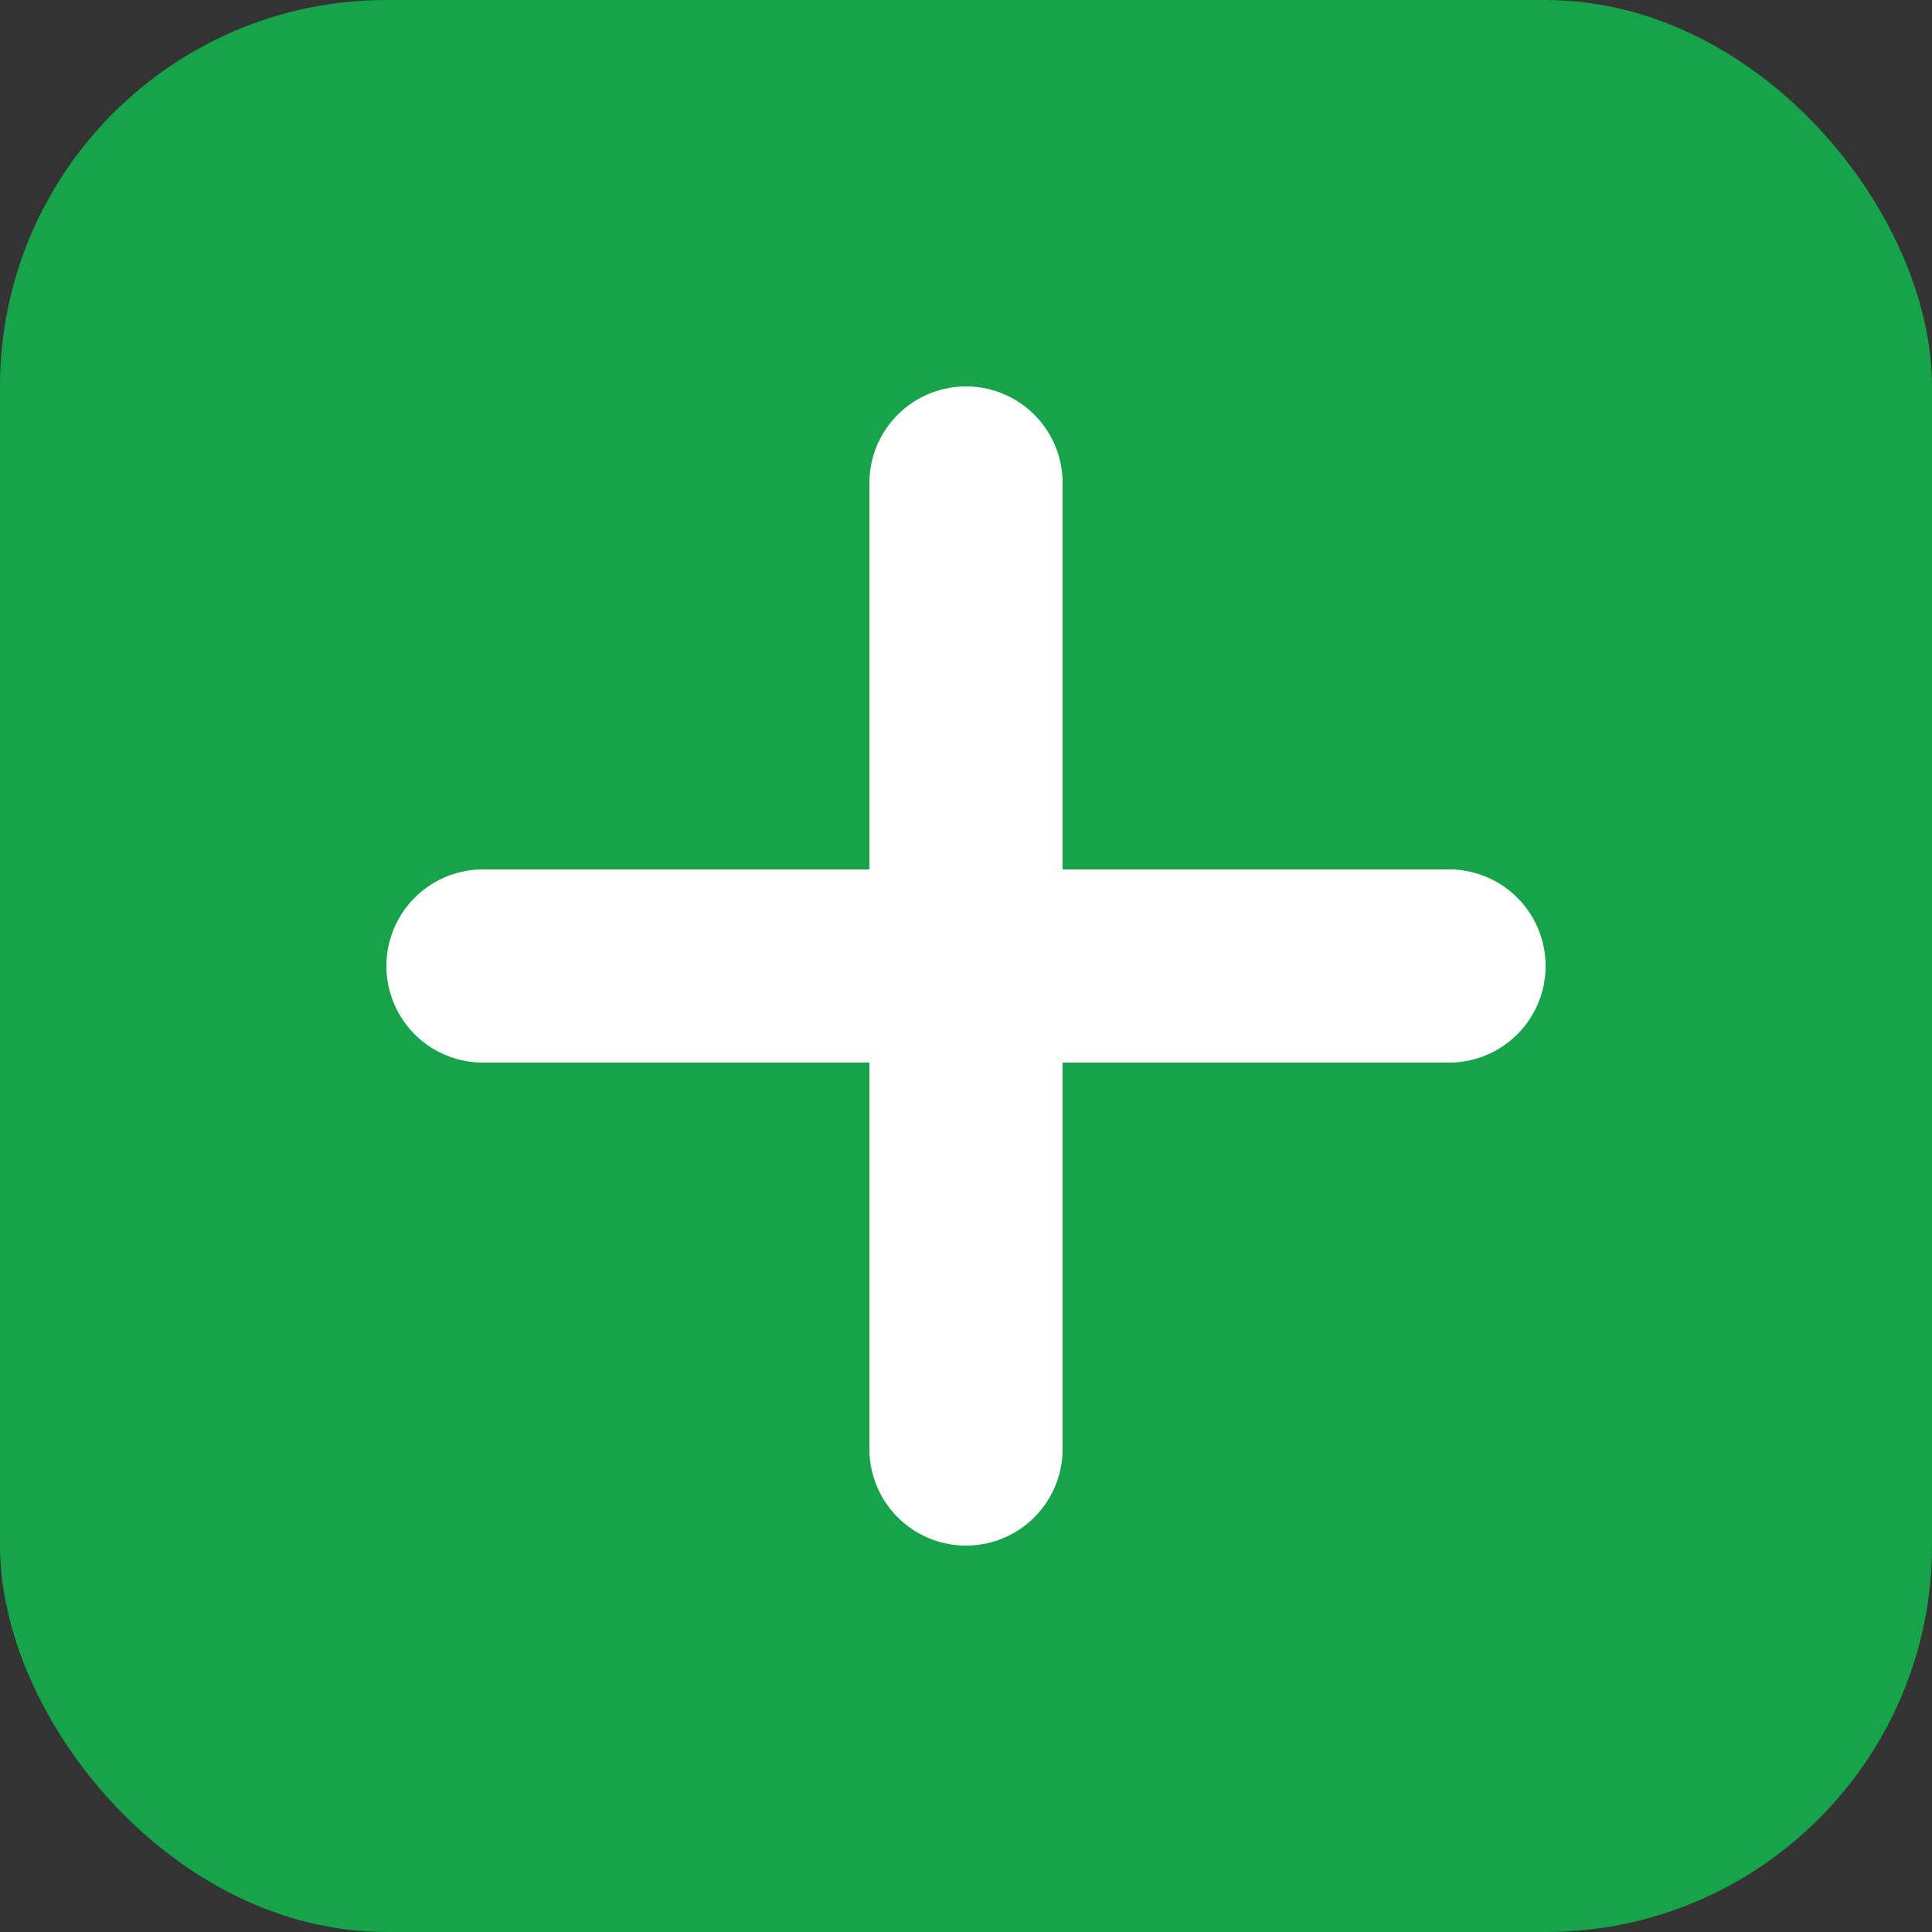 <svg width="200" height="200" viewBox="0 0 200 200" fill="none" xmlns="http://www.w3.org/2000/svg">
<rect x="0" y="0" width="200" height="200" fill="#333333" stroke="none"/>
<rect width="200" height="200" rx="40" fill="#16A34A"/>
<path d="M100 50V150" stroke="white" stroke-width="20" stroke-linecap="round" stroke-linejoin="round"/>
<path d="M50 100H150" stroke="white" stroke-width="20" stroke-linecap="round" stroke-linejoin="round"/>
</svg>
